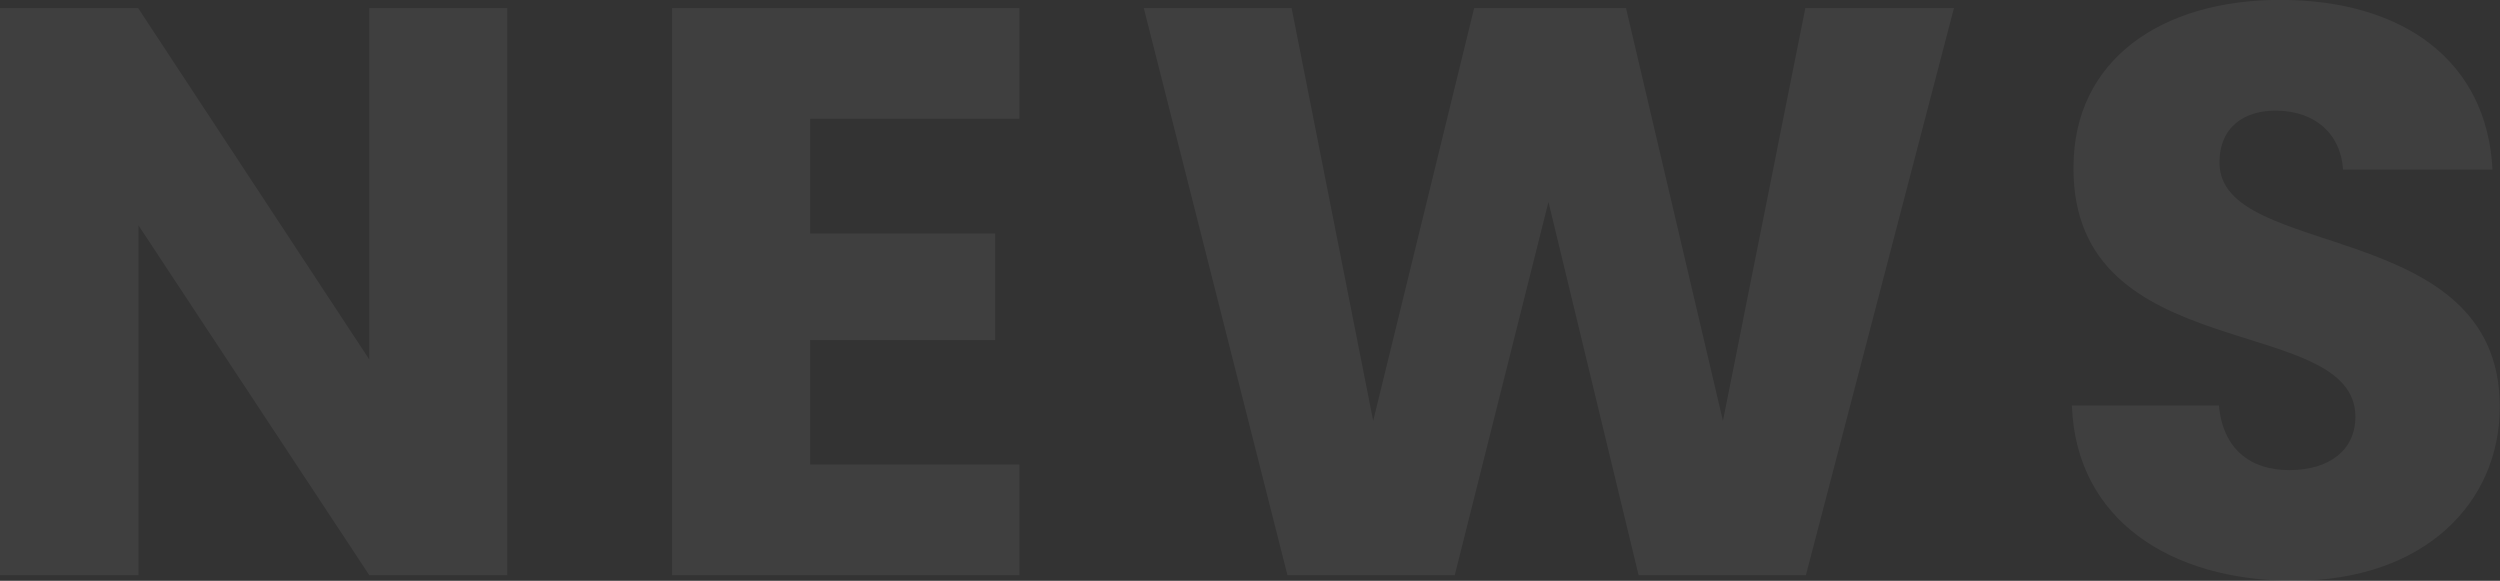 <svg xmlns="http://www.w3.org/2000/svg" viewBox="0 0 433.3 100.66"><rect x="0" y="0" width="433.3" height="100.66" fill="#333333" stroke="none"/><defs><style>.cls-1{opacity:0.06;}.cls-2{isolation:isolate;}.cls-3{fill:#fff;}</style></defs><g id="レイヤー_2" data-name="レイヤー 2"><g id="レイヤー_2-2" data-name="レイヤー 2"><g id="SERVICE" class="cls-1"><g class="cls-2"><path class="cls-3" d="M87.92,1.4V99.68H64l-40-60.62V99.68H0V1.4H23.94L64,62.3V1.4Z"/><path class="cls-3" d="M176.68,20.58H140.42V40.46h32.06V58.94H140.42V80.5h36.26V99.68h-60.2V1.4h60.2Z"/><path class="cls-3" d="M198.24,1.4h25.62L238,72.94,255.5,1.4h26.32l16.8,71.54L312.9,1.4h25.76L313,99.68h-29L268.38,35,252.14,99.68h-29Z"/><path class="cls-3" d="M397.46,100.66c-21.14,0-37.66-10.5-38.36-30.38h25.48c.7,7.56,5.46,11.2,12.18,11.2,7,0,11.48-3.5,11.48-9.24,0-18.2-49.14-8.4-48.86-43.26,0-18.62,15.26-29,35.84-29C416.64,0,431.06,10.64,432,29.4h-25.9c-.42-6.3-4.9-10.08-11.34-10.22-5.74-.14-10.08,2.8-10.08,9,0,17.08,48.58,9.38,48.58,42.28C433.3,86.94,420.42,100.66,397.46,100.66Z"/></g></g></g></g></svg>